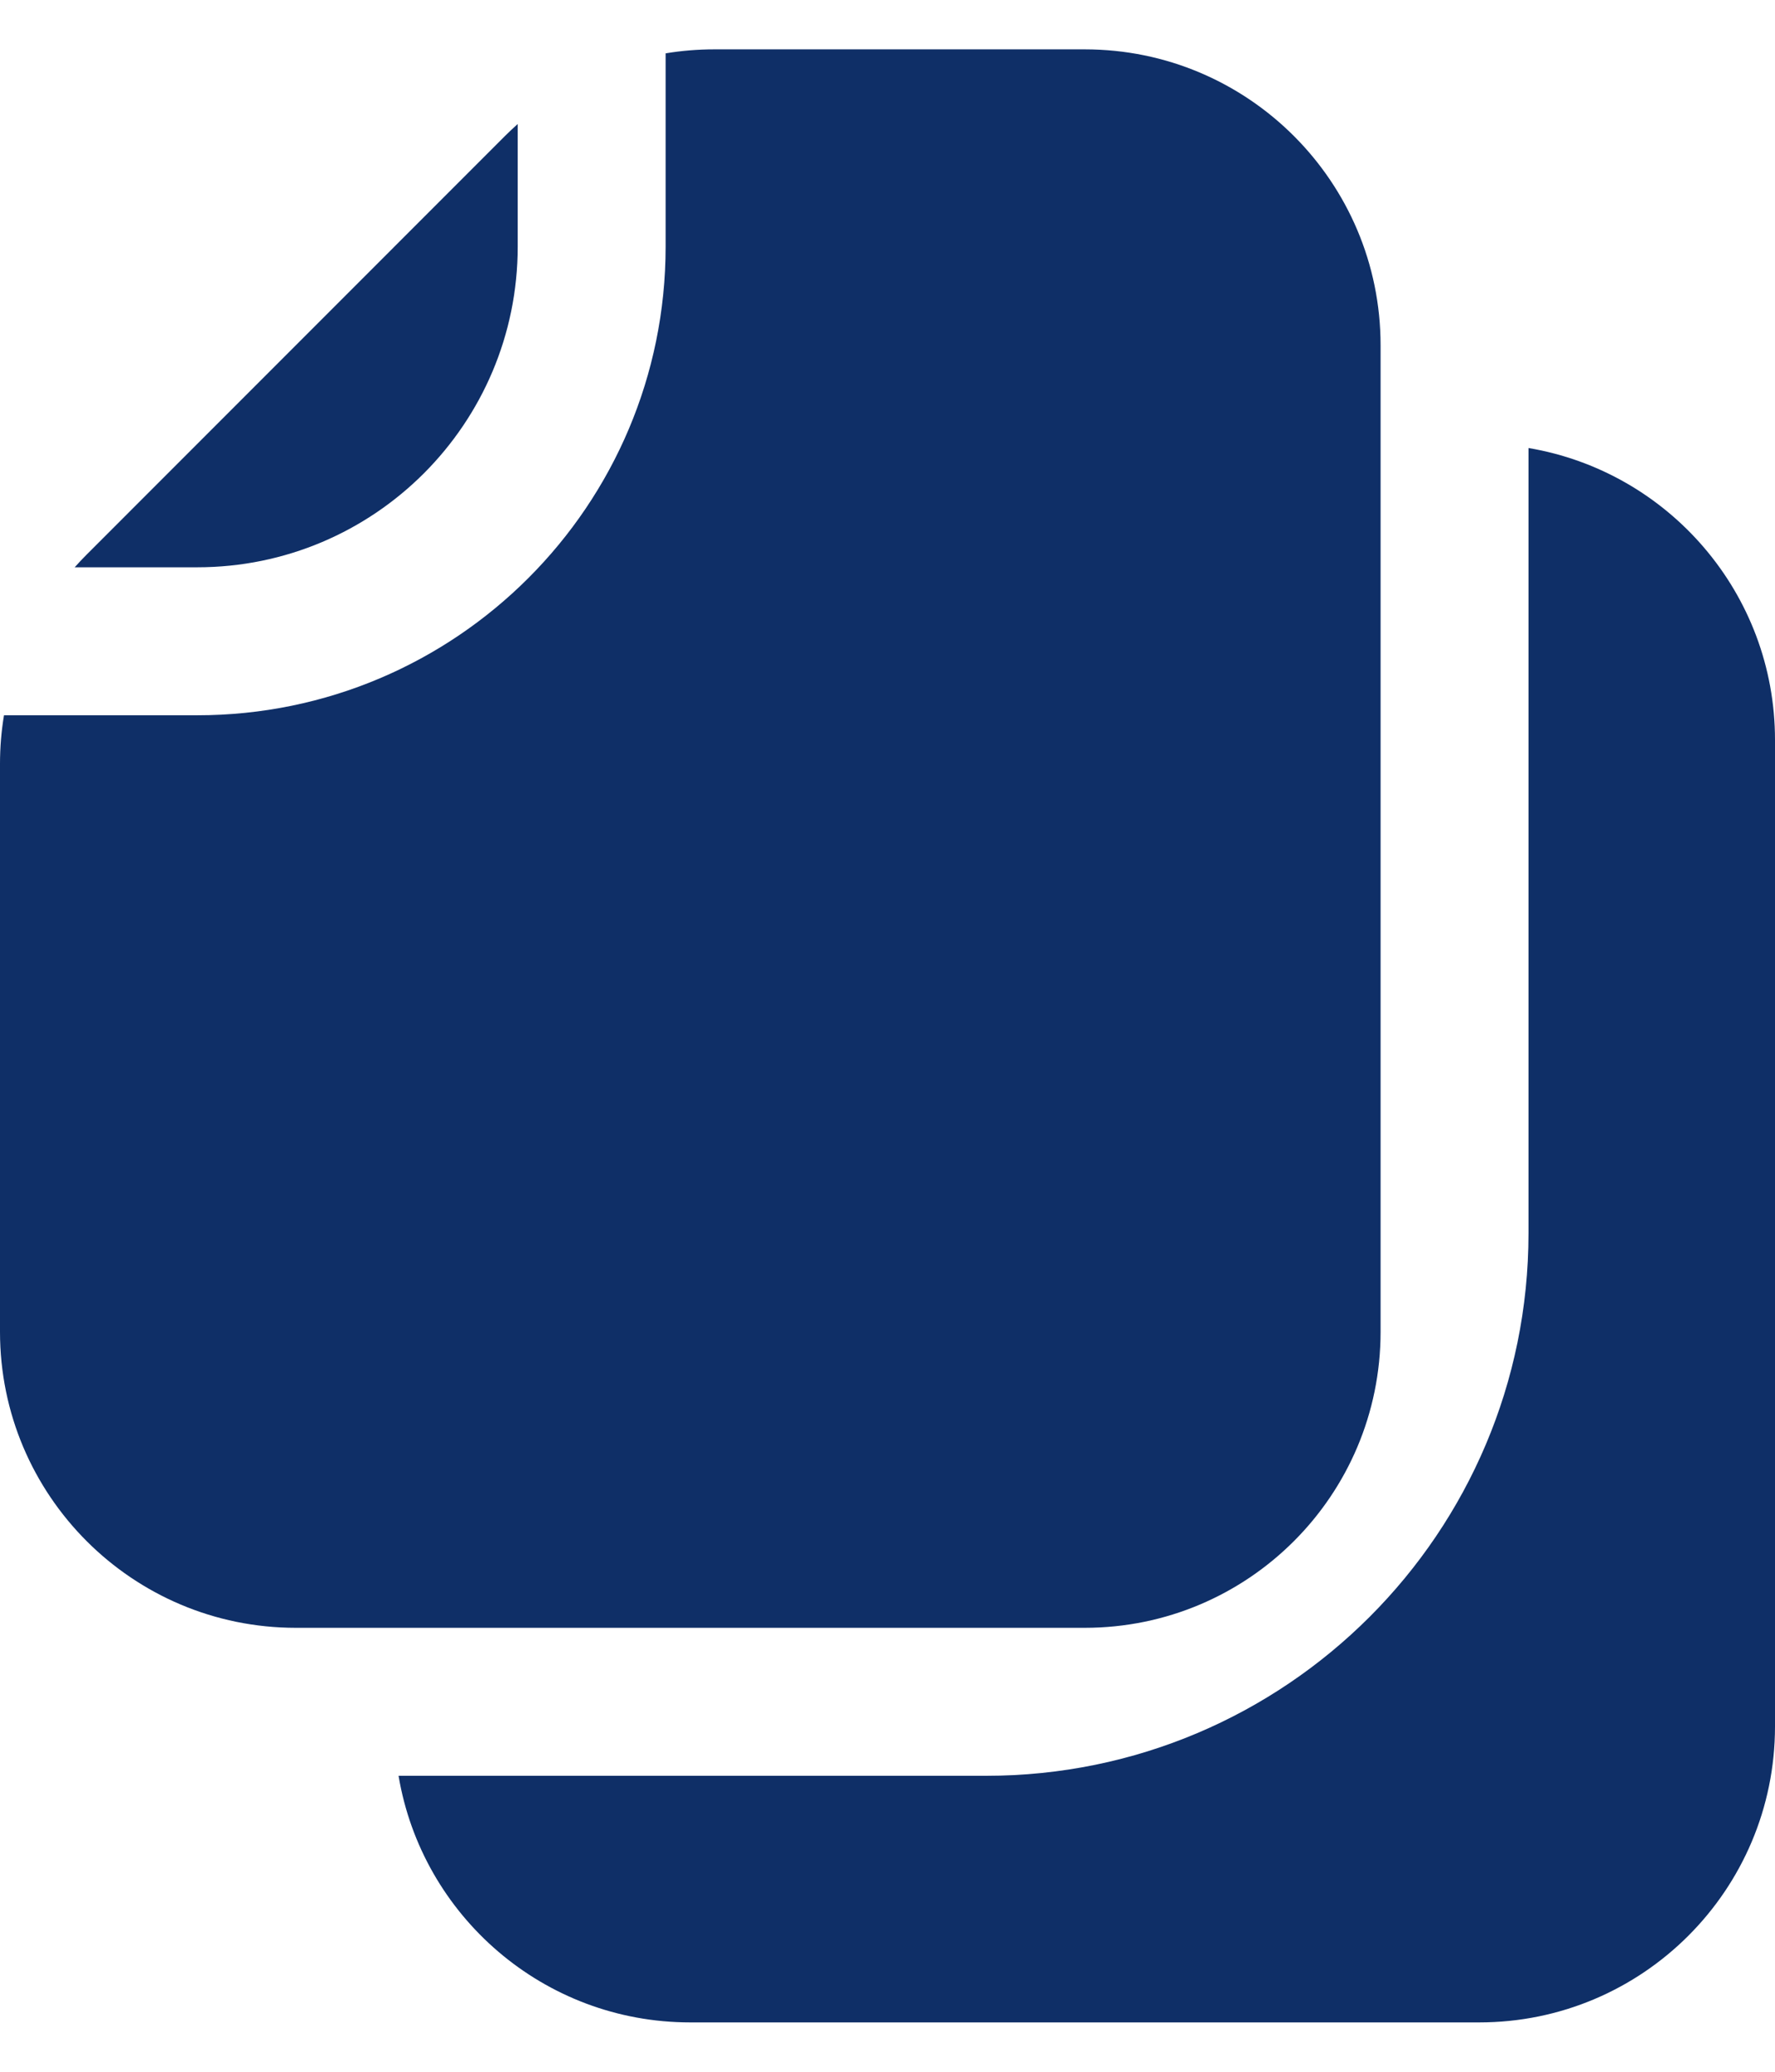 <svg width="24" height="28" viewBox="0 0 24 28" fill="none" xmlns="http://www.w3.org/2000/svg">
<path fill-rule="evenodd" clip-rule="evenodd" d="M18.667 18V4.667C18.667 2.458 16.876 0.667 14.667 0.667H9.657C9.435 0.667 9.216 0.685 9 0.721V3.333C9 6.831 6.164 9.667 2.667 9.667H0.054C0.018 9.882 0 10.102 0 10.323V18C0 20.209 1.791 22 4 22H14.667C16.876 22 18.667 20.209 18.667 18ZM6.828 1.838C6.884 1.782 6.941 1.729 7 1.676V3.333C7 5.727 5.06 7.667 2.667 7.667H1.01C1.062 7.608 1.116 7.551 1.172 7.495L6.828 1.838ZM9.333 27.333C7.351 27.333 5.706 25.892 5.389 24H13.333C17.383 24 20.667 20.717 20.667 16.667V6.055C22.558 6.373 24 8.018 24 10V23.333C24 25.543 22.209 27.333 20 27.333H9.333Z" fill="#0F2F67"/>
</svg>

